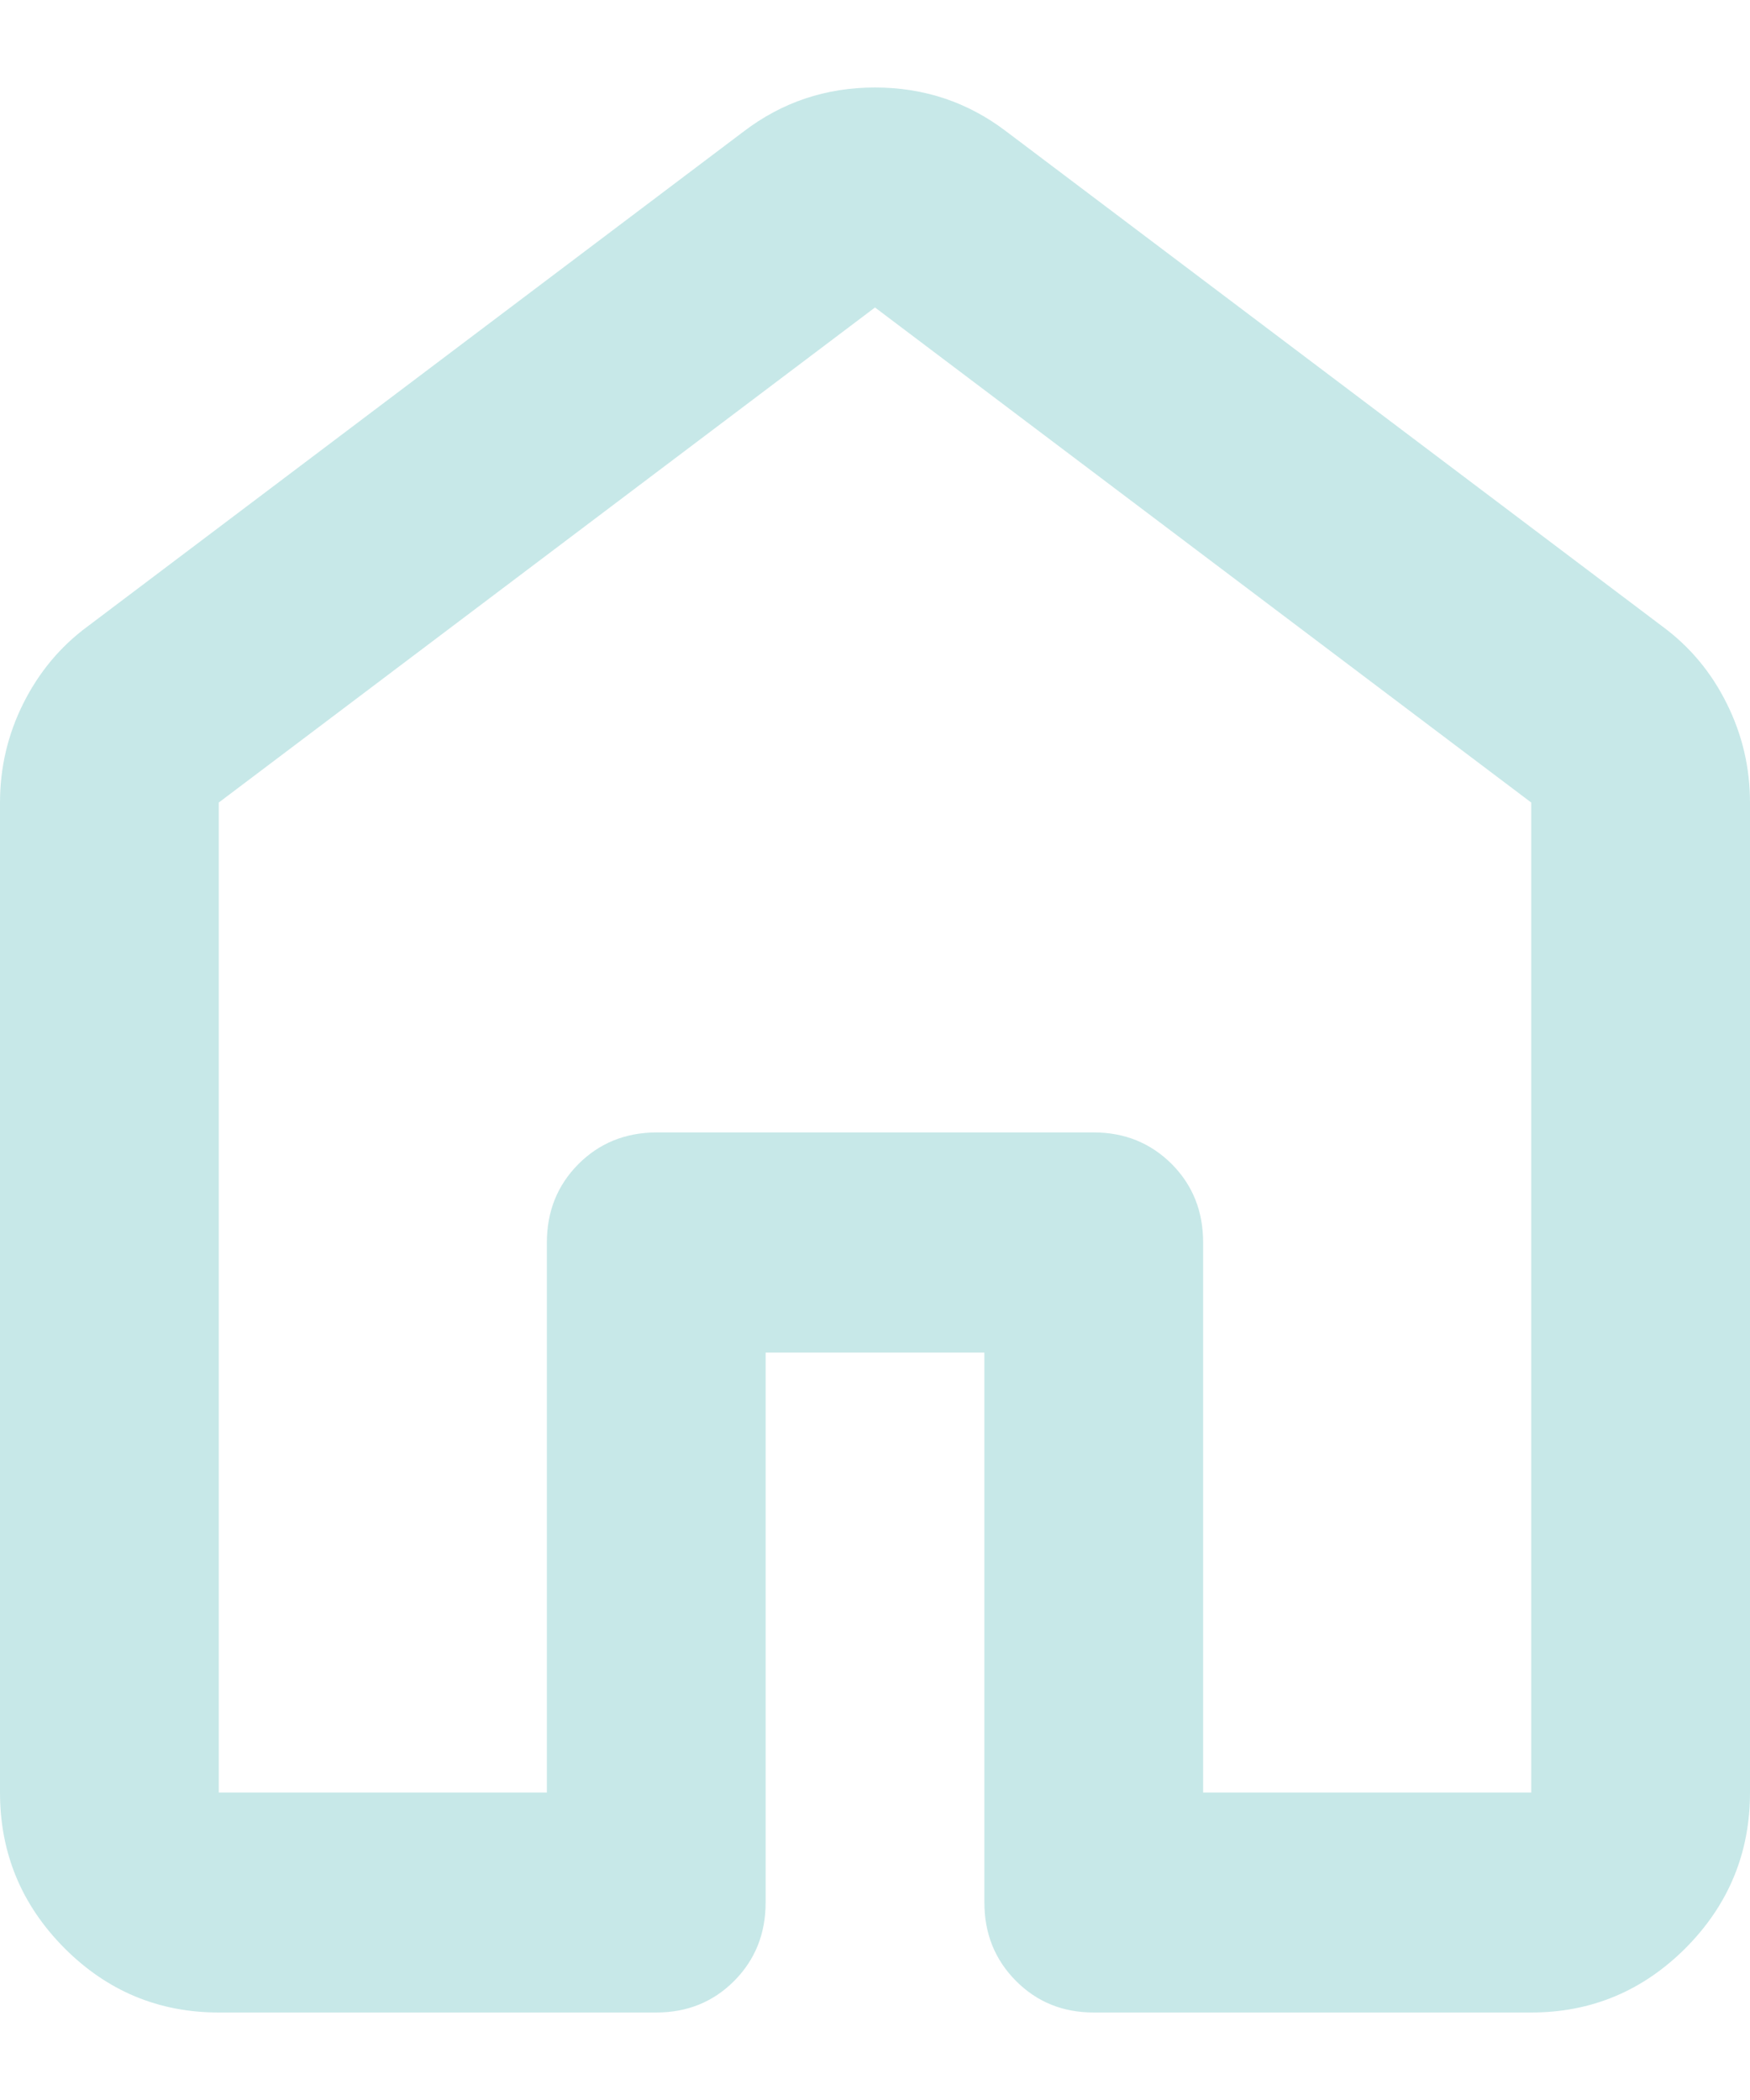 <svg width="10" height="12" viewBox="0 0 10 12" fill="none" xmlns="http://www.w3.org/2000/svg">
<path d="M1.25 10.243H3.125V7.1C3.125 6.922 3.185 6.773 3.305 6.652C3.425 6.532 3.573 6.472 3.75 6.471H6.25C6.427 6.471 6.576 6.532 6.696 6.652C6.816 6.773 6.875 6.922 6.875 7.1V10.243H8.75V4.586L5 1.757L1.25 4.586V10.243ZM0 10.243V4.586C0 4.387 0.044 4.198 0.133 4.02C0.222 3.842 0.344 3.695 0.5 3.58L4.25 0.751C4.469 0.584 4.719 0.5 5 0.5C5.281 0.5 5.531 0.584 5.75 0.751L9.5 3.58C9.656 3.695 9.779 3.842 9.867 4.02C9.956 4.198 10 4.387 10 4.586V10.243C10 10.589 9.877 10.885 9.633 11.131C9.387 11.377 9.093 11.5 8.75 11.5H6.25C6.073 11.5 5.925 11.44 5.805 11.319C5.685 11.198 5.625 11.049 5.625 10.871V7.729H4.375V10.871C4.375 11.05 4.315 11.199 4.195 11.32C4.075 11.44 3.927 11.5 3.75 11.5H1.25C0.906 11.5 0.612 11.377 0.367 11.131C0.123 10.885 0 10.589 0 10.243Z" fill="#C7E8E8"/>
</svg>
